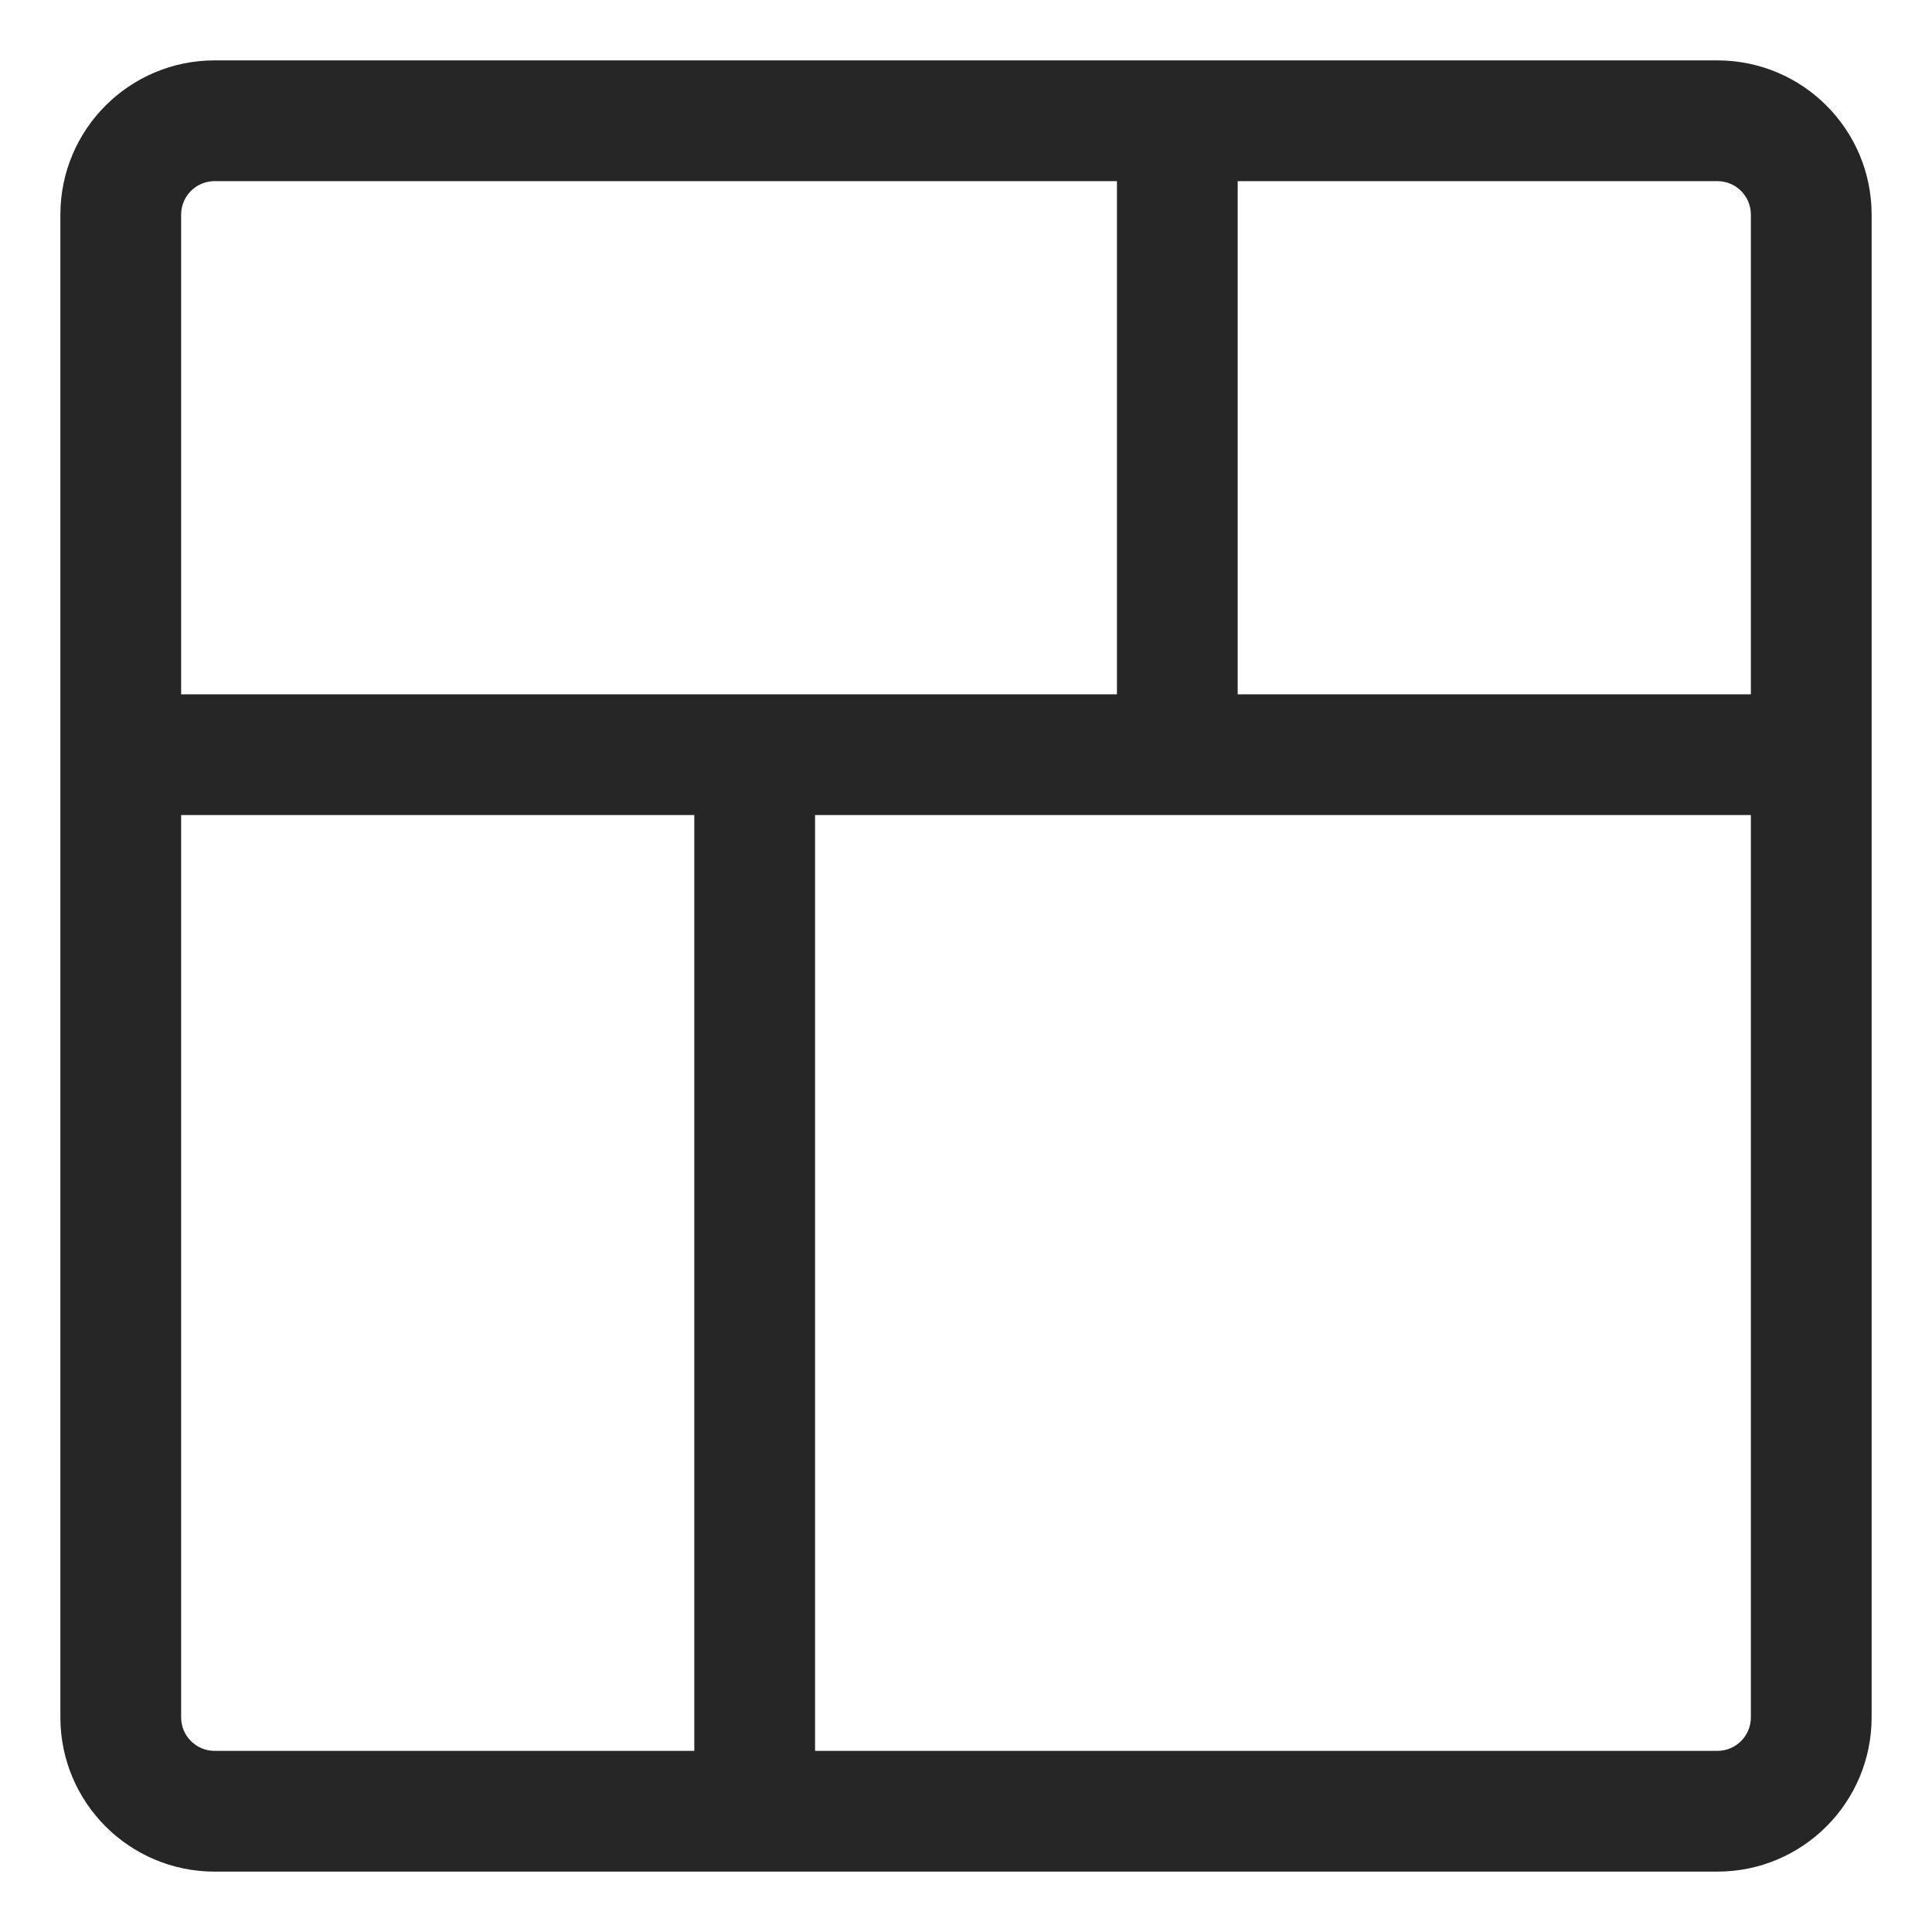 <svg width="16" height="16" viewBox="0 0 16 16" fill="none" xmlns="http://www.w3.org/2000/svg">
<g clip-path="url(#clip0_374_1578)">
<path fill-rule="evenodd" clip-rule="evenodd" d="M1.778 0.5C1.072 0.5 0.5 1.072 0.5 1.778V14.222C0.5 14.928 1.072 15.5 1.778 15.5H14.222C14.928 15.5 15.5 14.928 15.5 14.222V1.778C15.5 1.072 14.928 0.5 14.222 0.5H1.778ZM1.5 1.778C1.5 1.624 1.624 1.5 1.778 1.5H9.25V5.75H1.5V1.778ZM10.25 5.75H14.5V1.778C14.5 1.624 14.376 1.5 14.222 1.5H10.25V5.75ZM1.5 6.75V14.222C1.5 14.376 1.624 14.5 1.778 14.5H5.75L5.75 6.75H1.5ZM14.222 14.5H6.75L6.75 6.75H14.5V14.222C14.5 14.376 14.376 14.5 14.222 14.5Z" fill="#262626"/>
</g>
<defs>
<clipPath id="clip0_374_1578">
<rect width="16" height="16" fill="white"/>
</clipPath>
</defs>
</svg>
